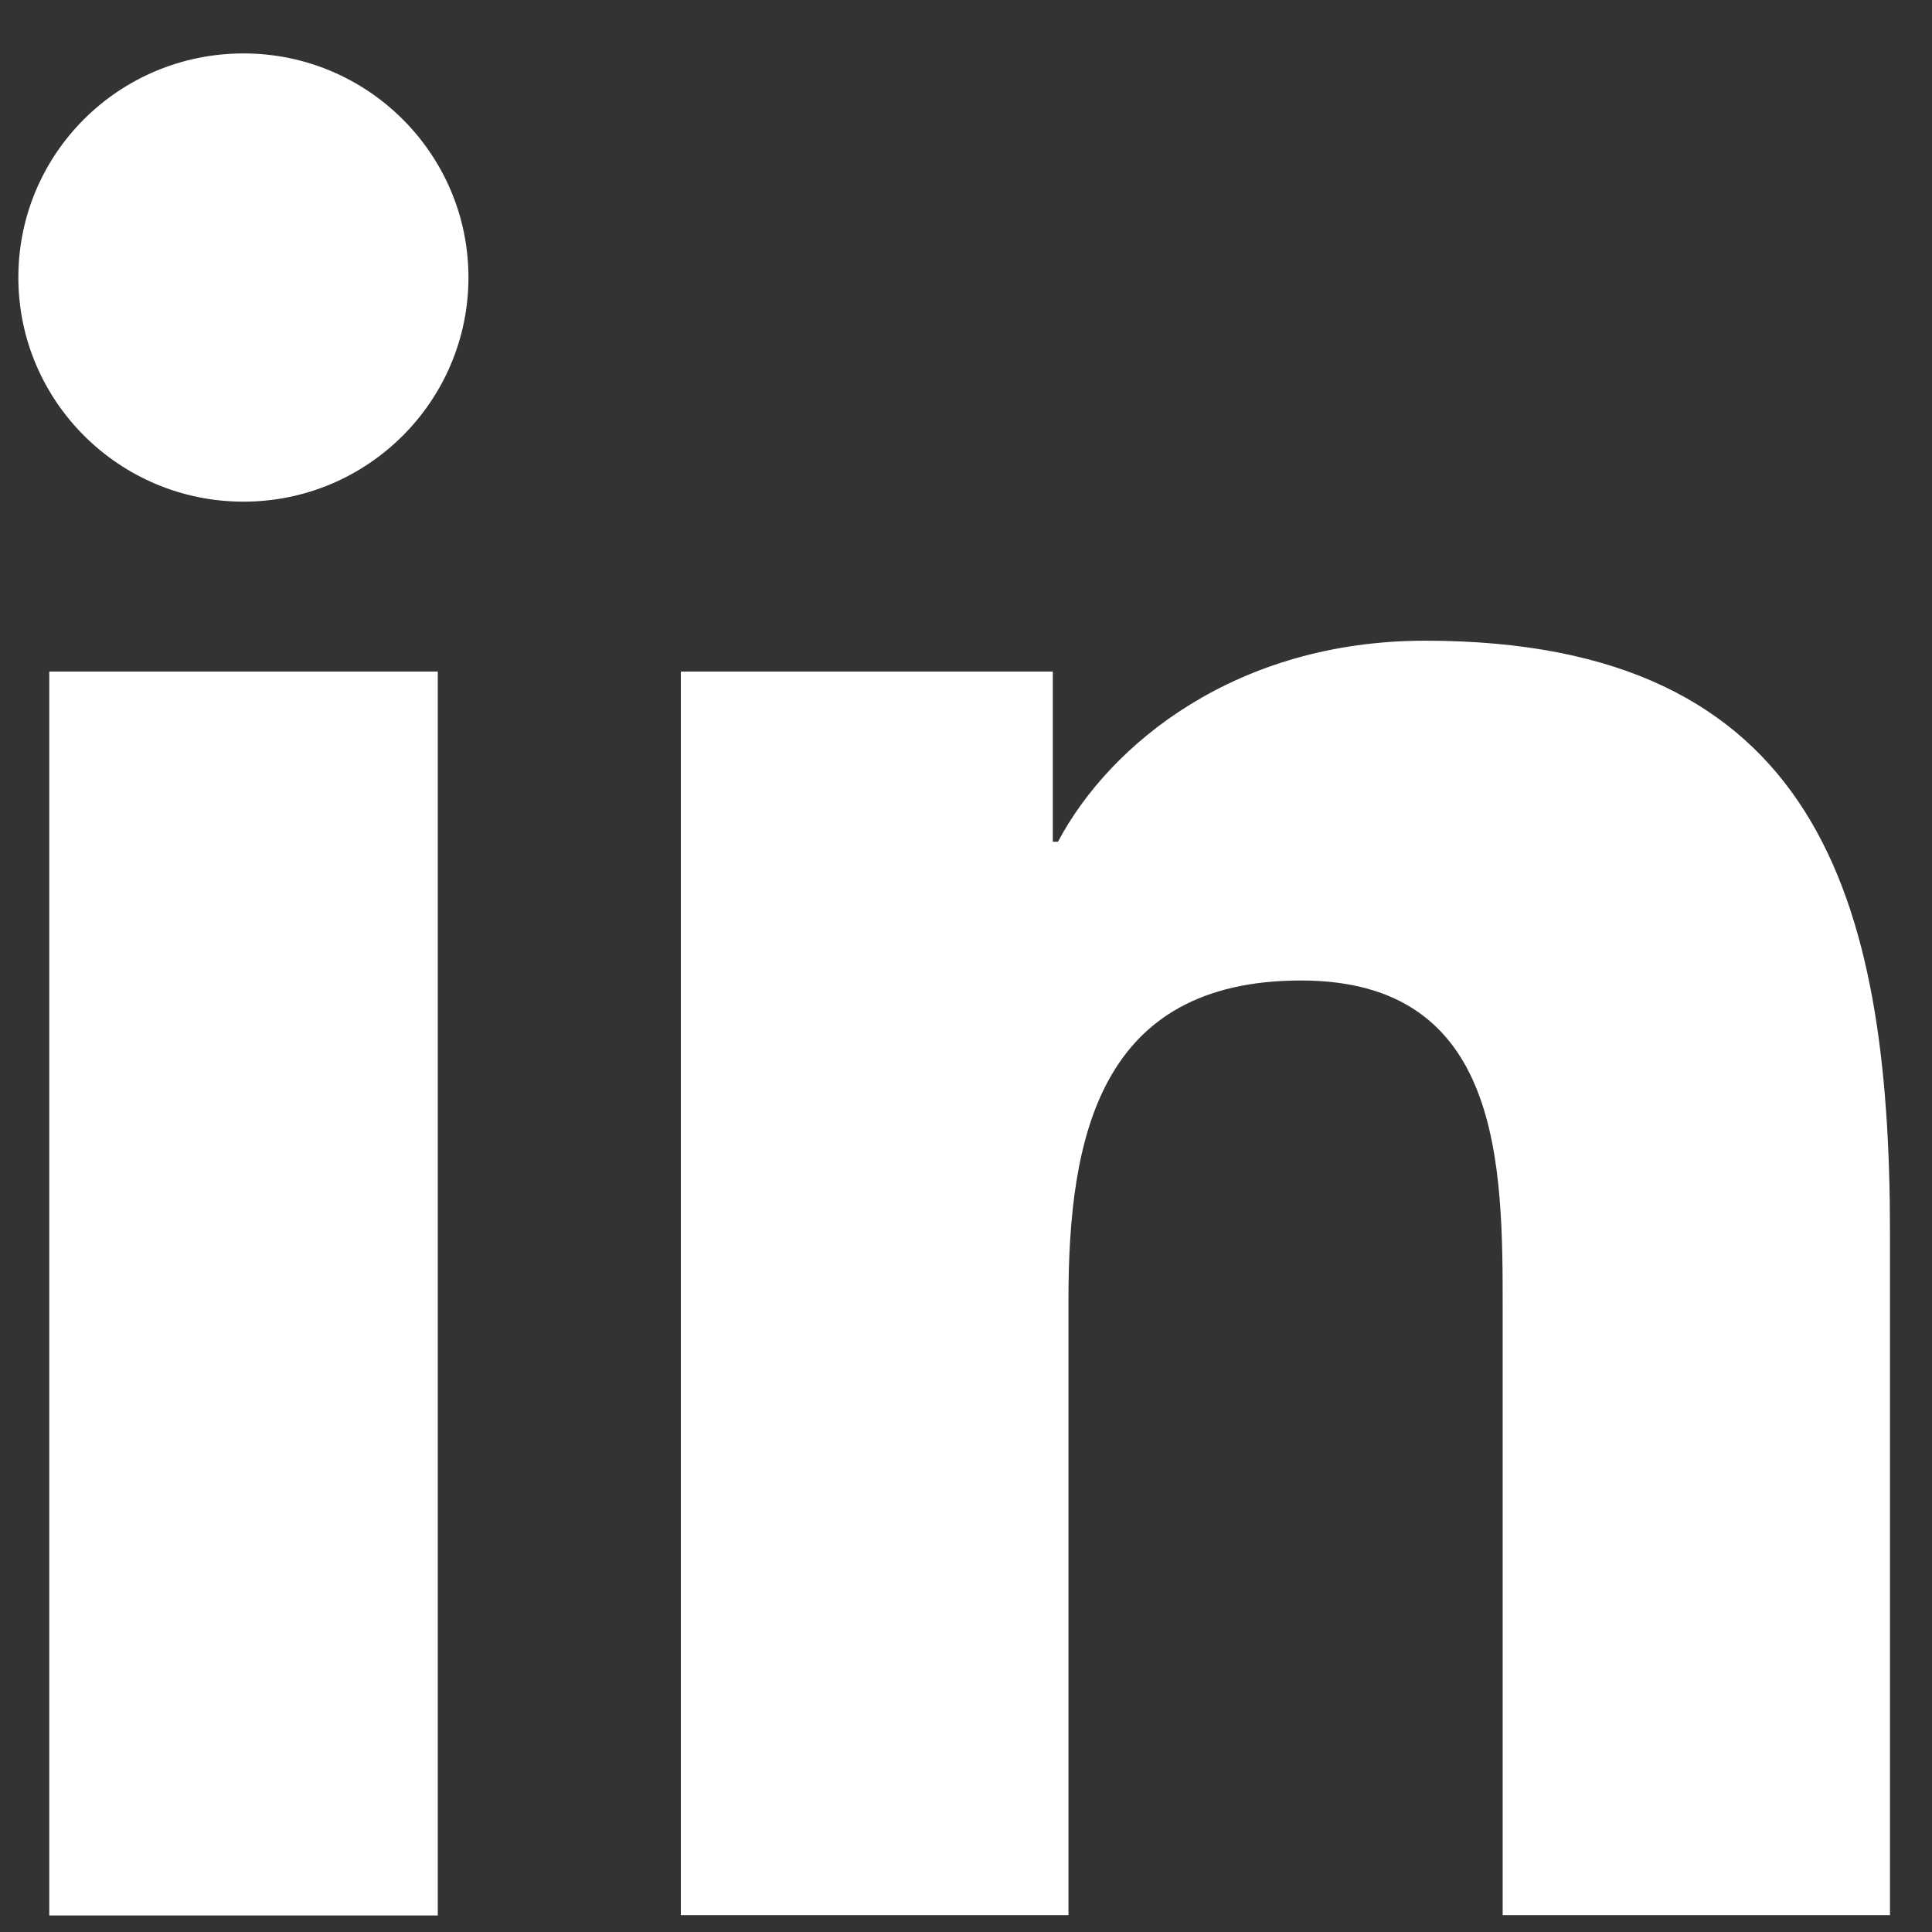 <svg width="32" height="32" viewBox="0 0 32 32" fill="none" xmlns="http://www.w3.org/2000/svg">
<rect x="0" y="0" width="32" height="32" fill="#333333" stroke="none"/>
<path d="M0.816 11.123H7.251V31.726H0.816V11.123ZM4.034 0.885C6.089 0.885 7.759 2.55 7.759 4.595C7.759 6.639 6.094 8.309 4.034 8.309C1.973 8.309 0.304 6.644 0.304 4.595C0.304 2.545 1.969 0.885 4.034 0.885ZM11.277 31.721H17.697V21.53C17.697 18.843 18.205 16.24 21.549 16.24C24.893 16.24 24.889 19.312 24.889 21.703V31.721H31.304V20.423C31.304 14.875 30.105 10.612 23.605 10.612C20.477 10.612 18.384 12.319 17.523 13.942H17.438V11.123H11.277V31.726V31.721Z" fill="white"/>
</svg>
